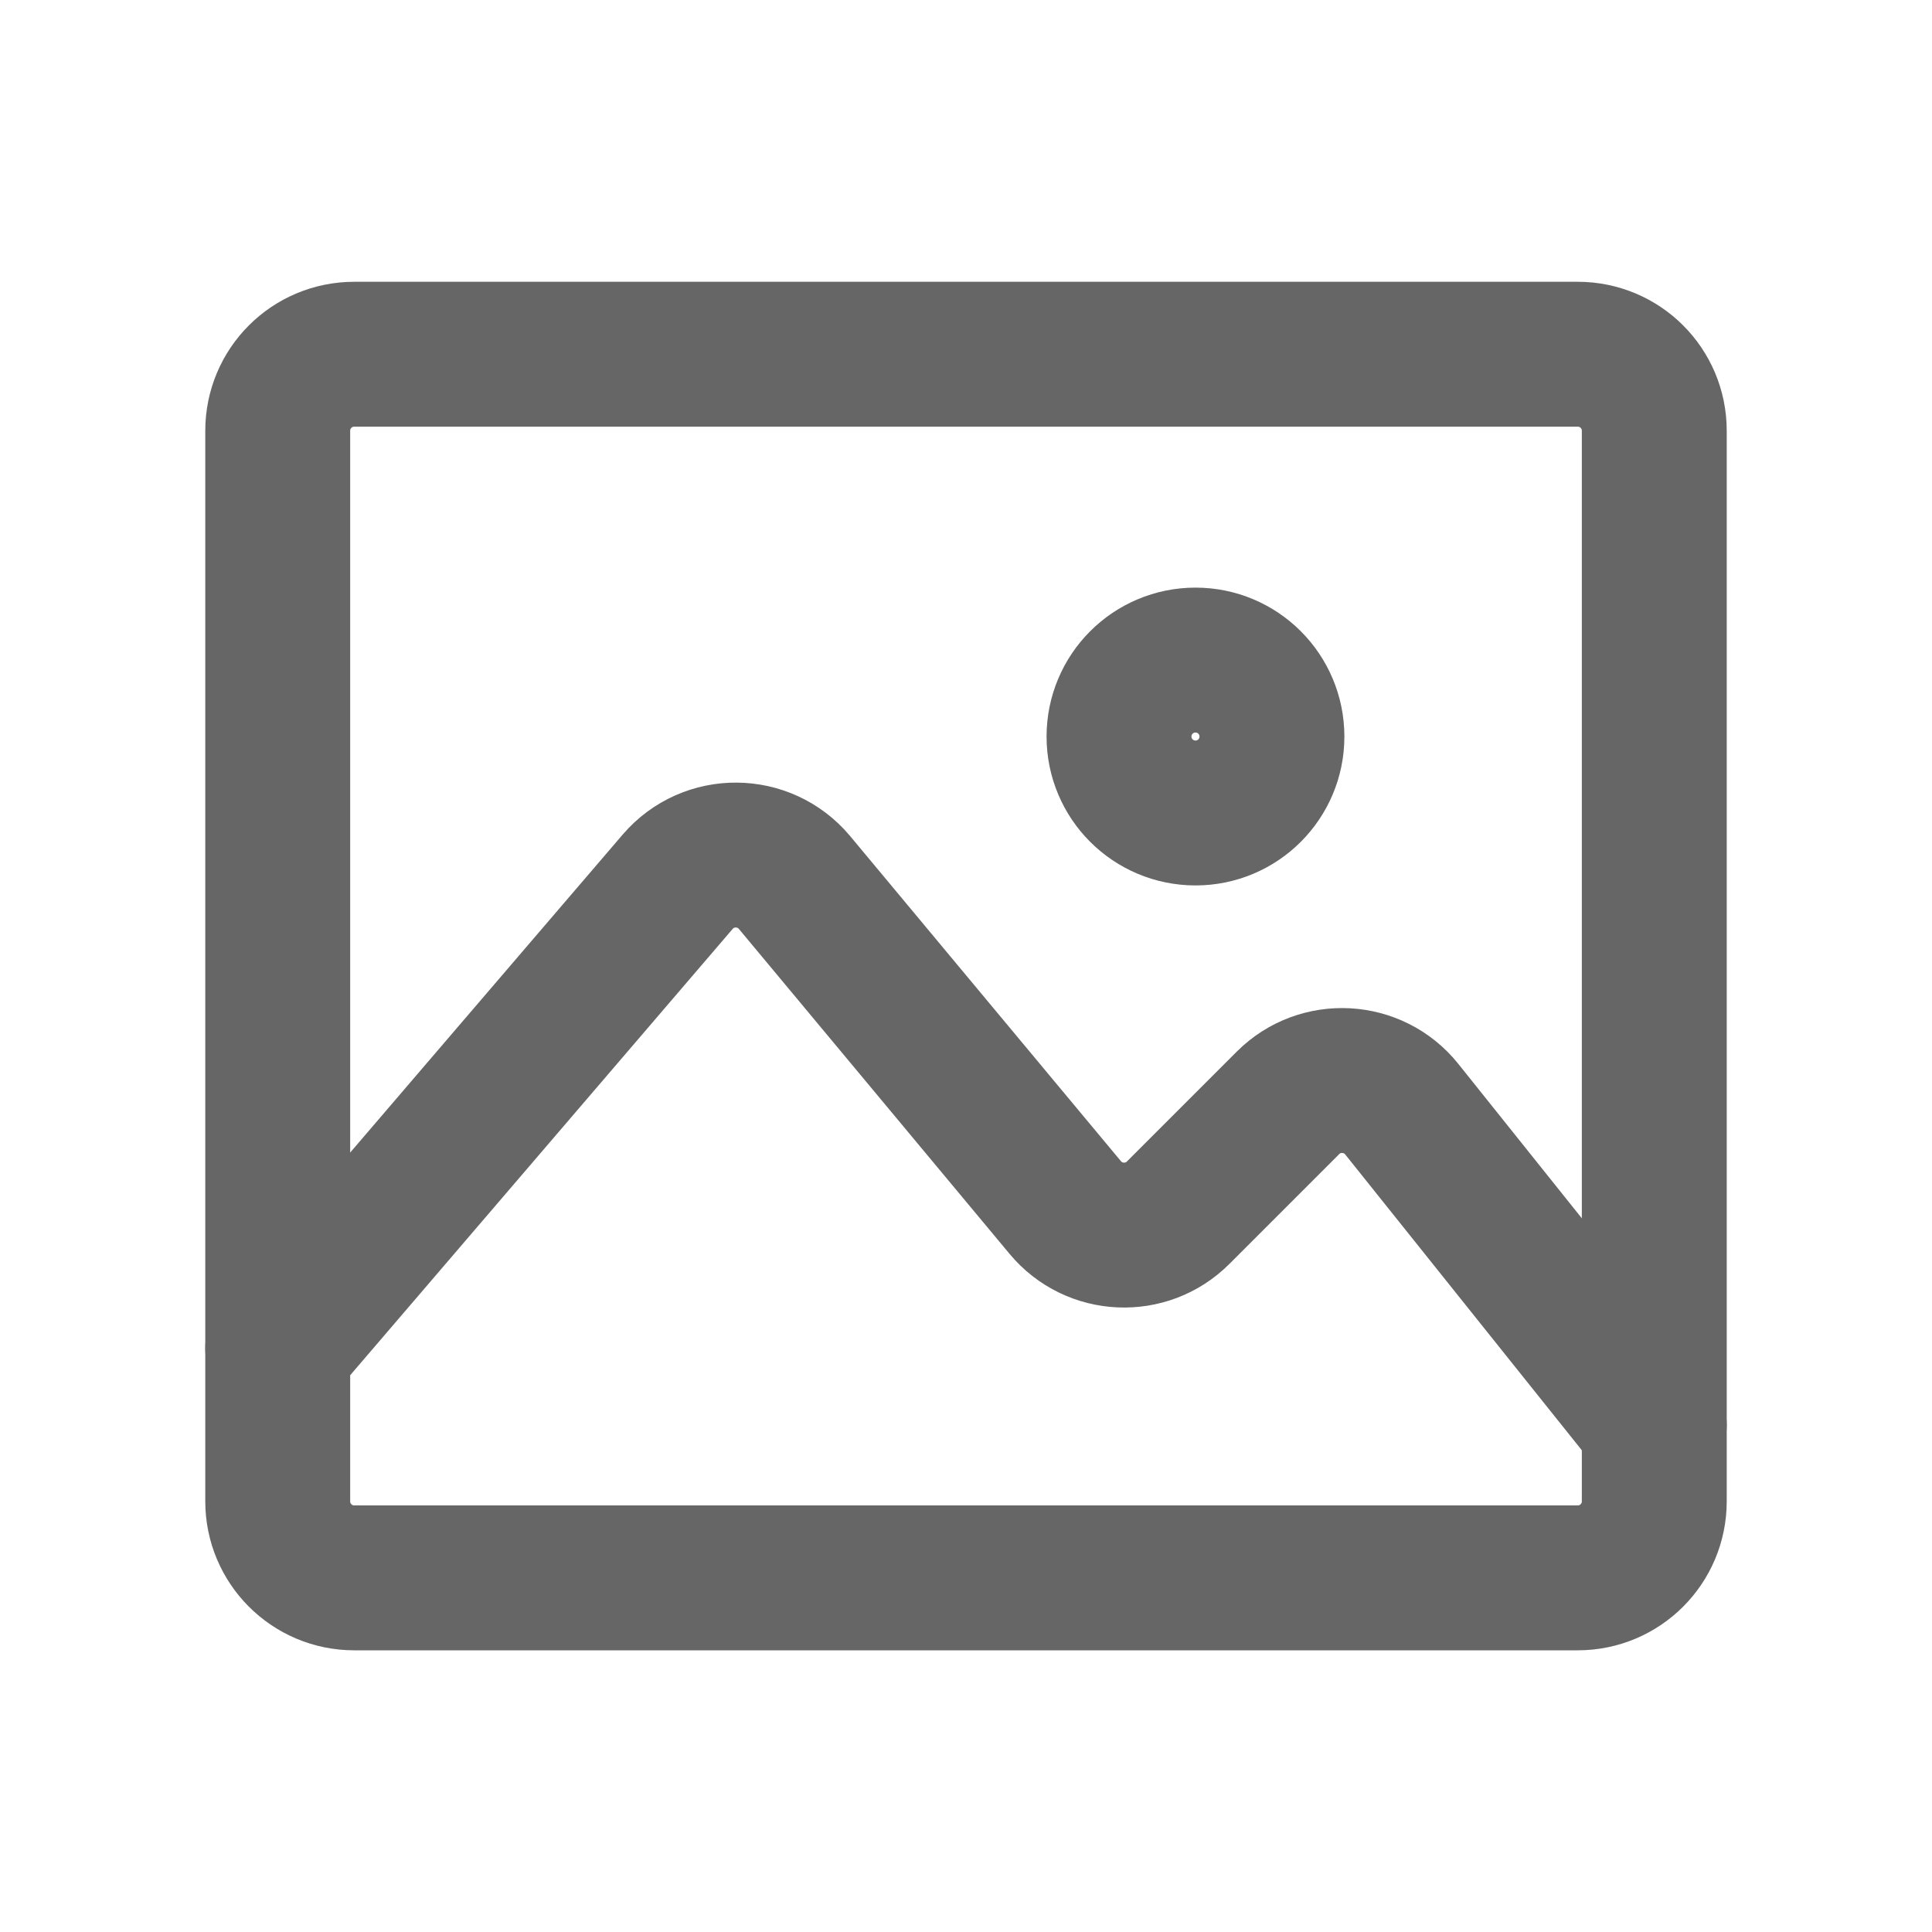 <svg width="20" height="20" viewBox="0 0 20 20" fill="none" xmlns="http://www.w3.org/2000/svg">
<g id="Media / Image_01">
<path id="Vector" d="M16.333 3.667H3.667C3.229 3.667 2.875 4.021 2.875 4.459V15.542C2.875 15.979 3.229 16.334 3.667 16.334H16.333C16.771 16.334 17.125 15.979 17.125 15.542V4.459C17.125 4.021 16.771 3.667 16.333 3.667Z" stroke="#666666" stroke-width="1.5" stroke-linecap="round" stroke-linejoin="round"/>
<path id="Vector_2" d="M2.875 13.959L7.015 9.128C7.334 8.756 7.911 8.76 8.225 9.136L11.028 12.501C11.326 12.858 11.867 12.883 12.196 12.554L13.333 11.417C13.666 11.084 14.216 11.114 14.511 11.482L17.125 14.75" stroke="#666666" stroke-width="1.5" stroke-linecap="round" stroke-linejoin="round"/>
<path id="Vector_3" d="M11.584 7.625C11.584 7.187 11.938 6.833 12.376 6.833C12.813 6.833 13.167 7.187 13.167 7.625C13.167 8.062 12.813 8.416 12.376 8.416C11.938 8.416 11.584 8.062 11.584 7.625Z" stroke="#666666" stroke-width="1.5" stroke-linecap="round" stroke-linejoin="round"/>
</g>
</svg>
